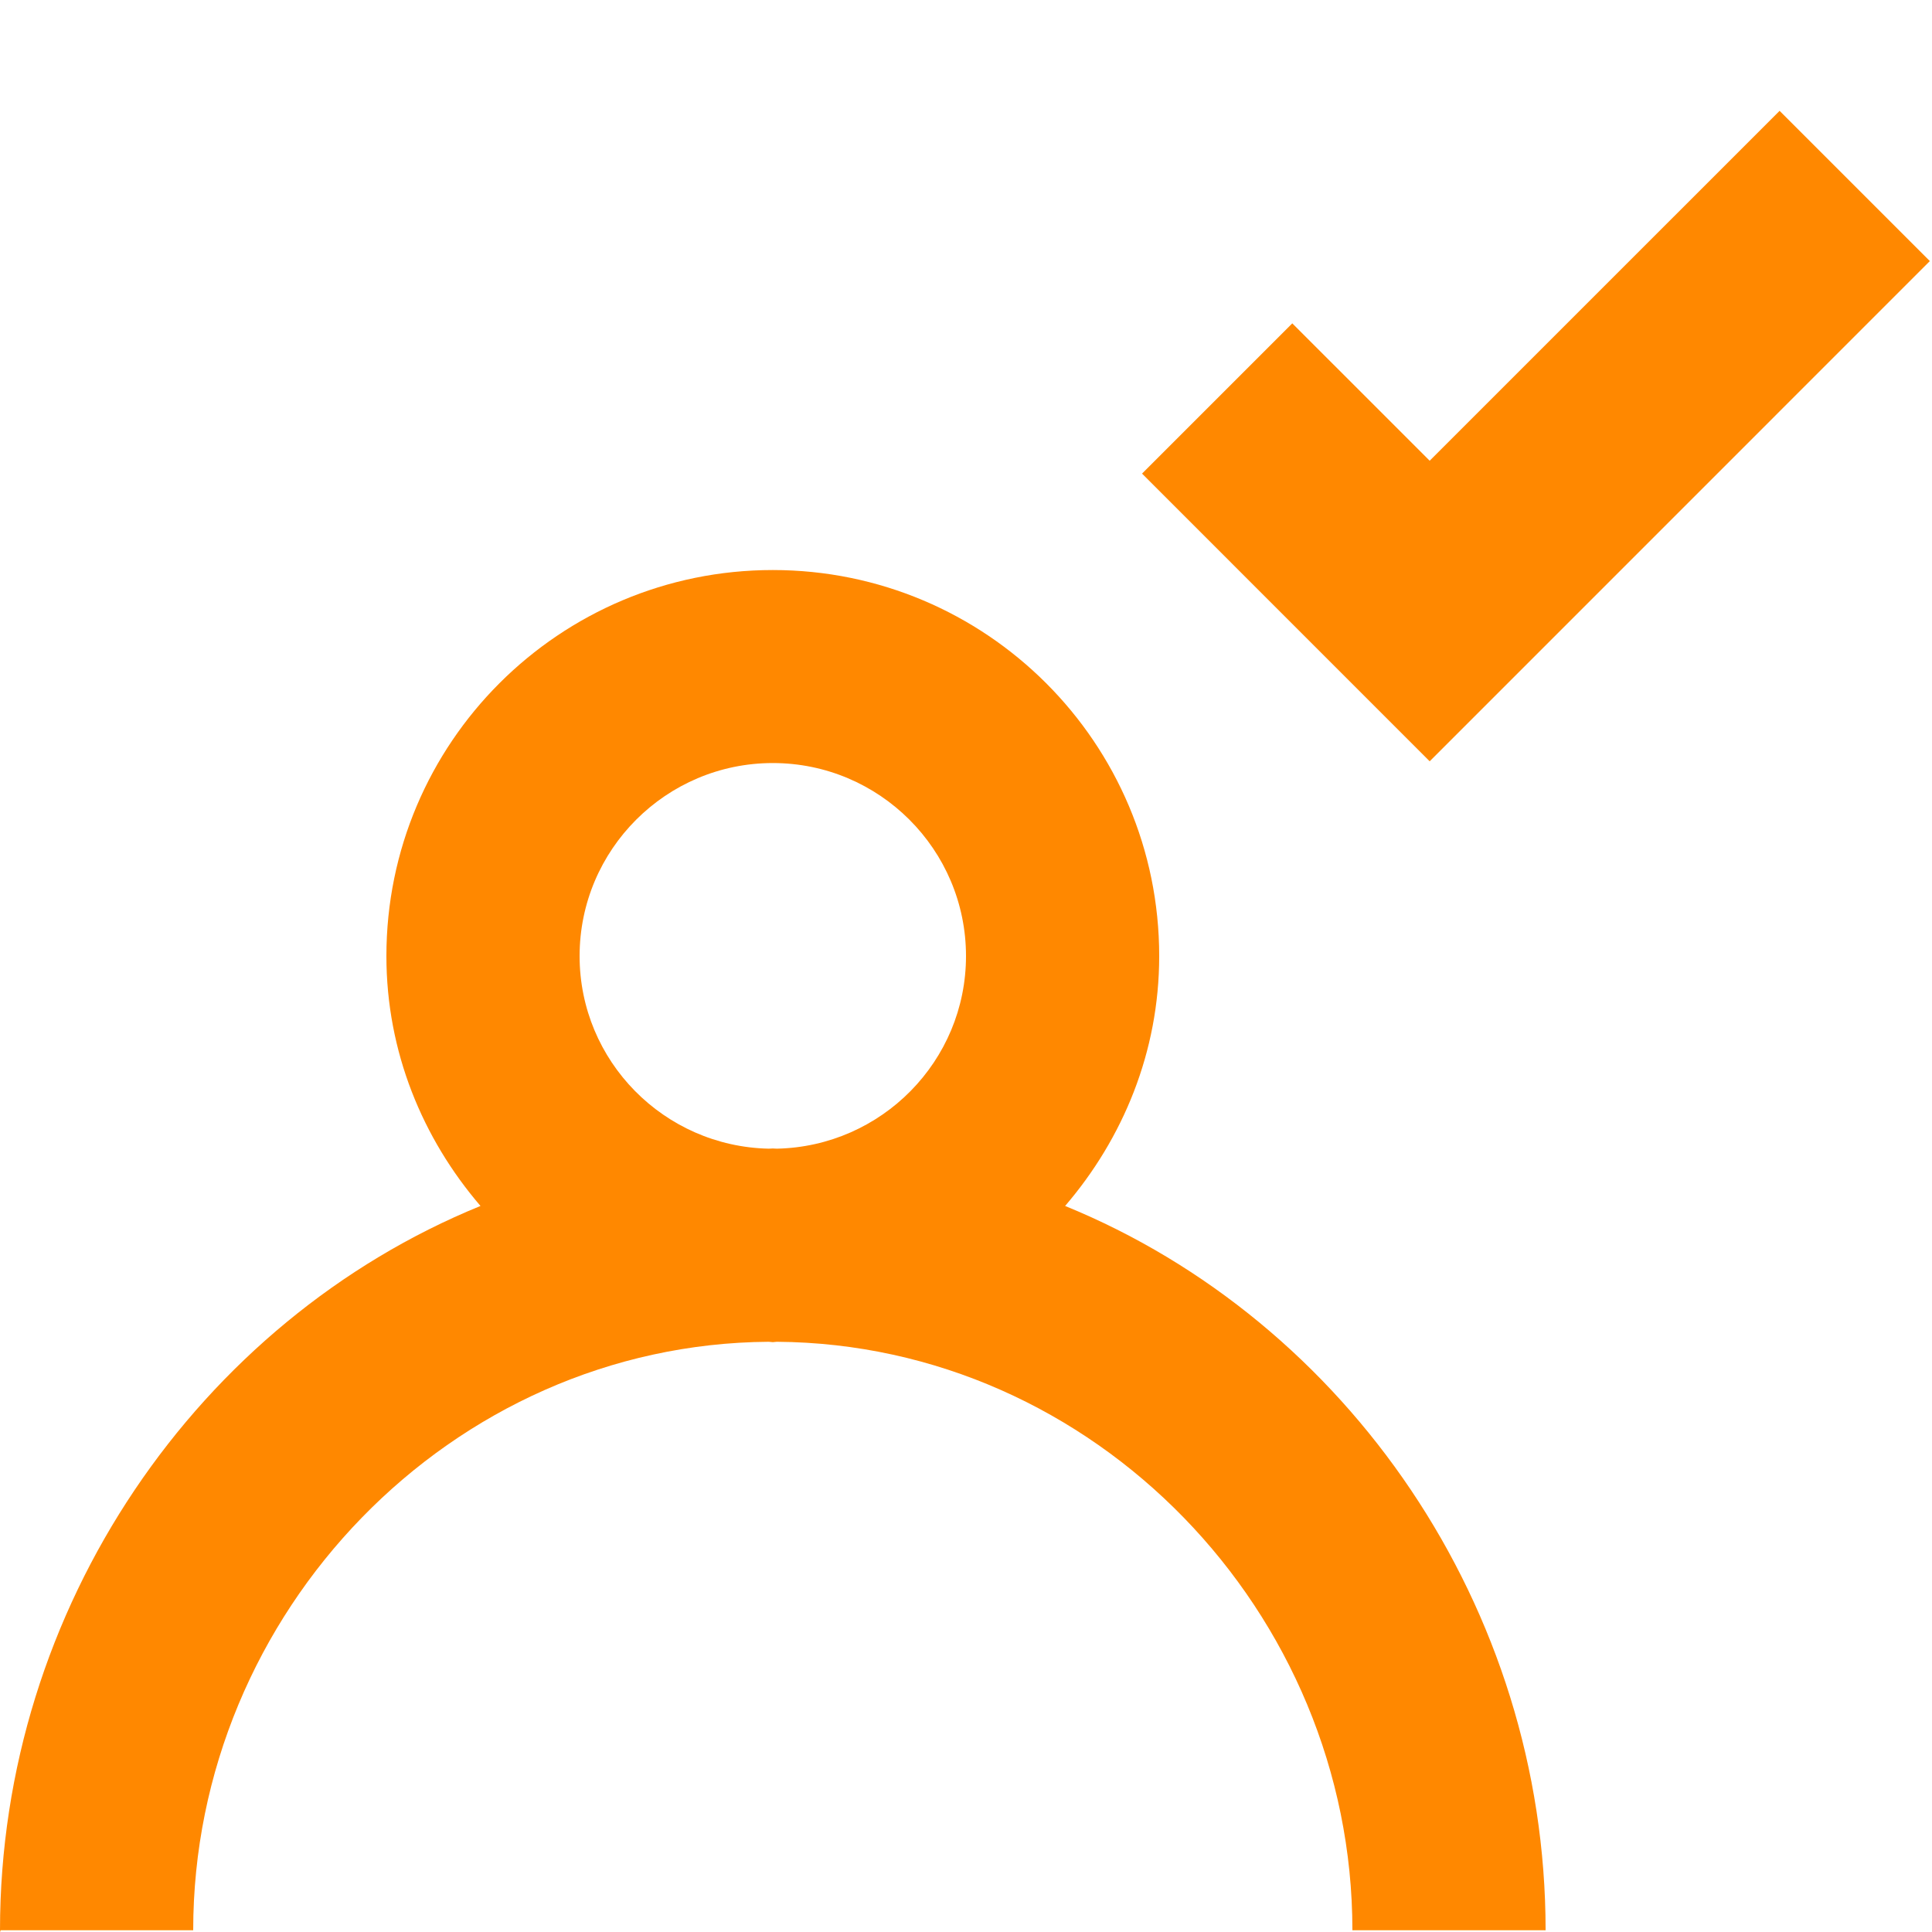 <?xml version="1.0" encoding="UTF-8" standalone="no"?>
<!-- Uploaded to: SVG Repo, www.svgrepo.com, Generator: SVG Repo Mixer Tools -->
<svg width="800px" height="800px" viewBox="0 0 20 20" version="1.1" xmlns="http://www.w3.org/2000/svg" xmlns:xlink="http://www.w3.org/1999/xlink">
    
    <title>profile_check [#1351]</title>
    <desc>Created with Sketch.</desc>
    <defs>

</defs>
    <g id="Page-1" stroke="none" stroke-width="1" fill="none" fill-rule="evenodd">
        <g id="Dribbble-Light-Preview" transform="translate(-180, -2119)" fill="#ff8800">
            <g id="icons" transform="translate(56, 160)">
                <g transform="translate(135.5, 1959) scale(0.55)">
                    <path d="M15.414 4.914L6 14.329L0.586 8.914L3.414 6.086L6 8.672L12.586 2.086L15.414 4.914Z" id="checkmark"/>
                </g>
                <path d="M132.042,1970.891 C132.028,1970.891 132.014,1970.889 132,1970.889 C131.986,1970.889 131.972,1970.891 131.958,1970.891 C130.875,1970.868 130,1969.985 130,1968.897 C130,1967.795 130.897,1966.899 132,1966.899 C133.103,1966.899 134,1967.795 134,1968.897 C134,1969.985 133.125,1970.868 132.042,1970.891 L132.042,1970.891 Z M135.026,1971.484 C135.625,1970.786 136,1969.889 136,1968.897 C136,1966.69 134.209,1964.901 132,1964.901 C129.791,1964.901 128,1966.69 128,1968.897 C128,1969.889 128.375,1970.786 128.974,1971.484 C126.057,1972.674 124,1975.638 124,1978.982 C124,1979.022 124.005,1978.982 124.006,1978.982 L126,1978.982 C126,1975.691 128.669,1972.913 131.958,1972.89 C131.972,1972.89 131.985,1972.894 132,1972.894 C132.015,1972.894 132.028,1972.89 132.042,1972.89 C135.331,1972.913 138,1975.691 138,1978.982 L140,1978.982 C140,1975.638 137.943,1972.675 135.026,1971.484 L135.026,1971.484 Z" id="profile_check-[#1351]">

</path>
            </g>
        </g>
    </g>
</svg>


